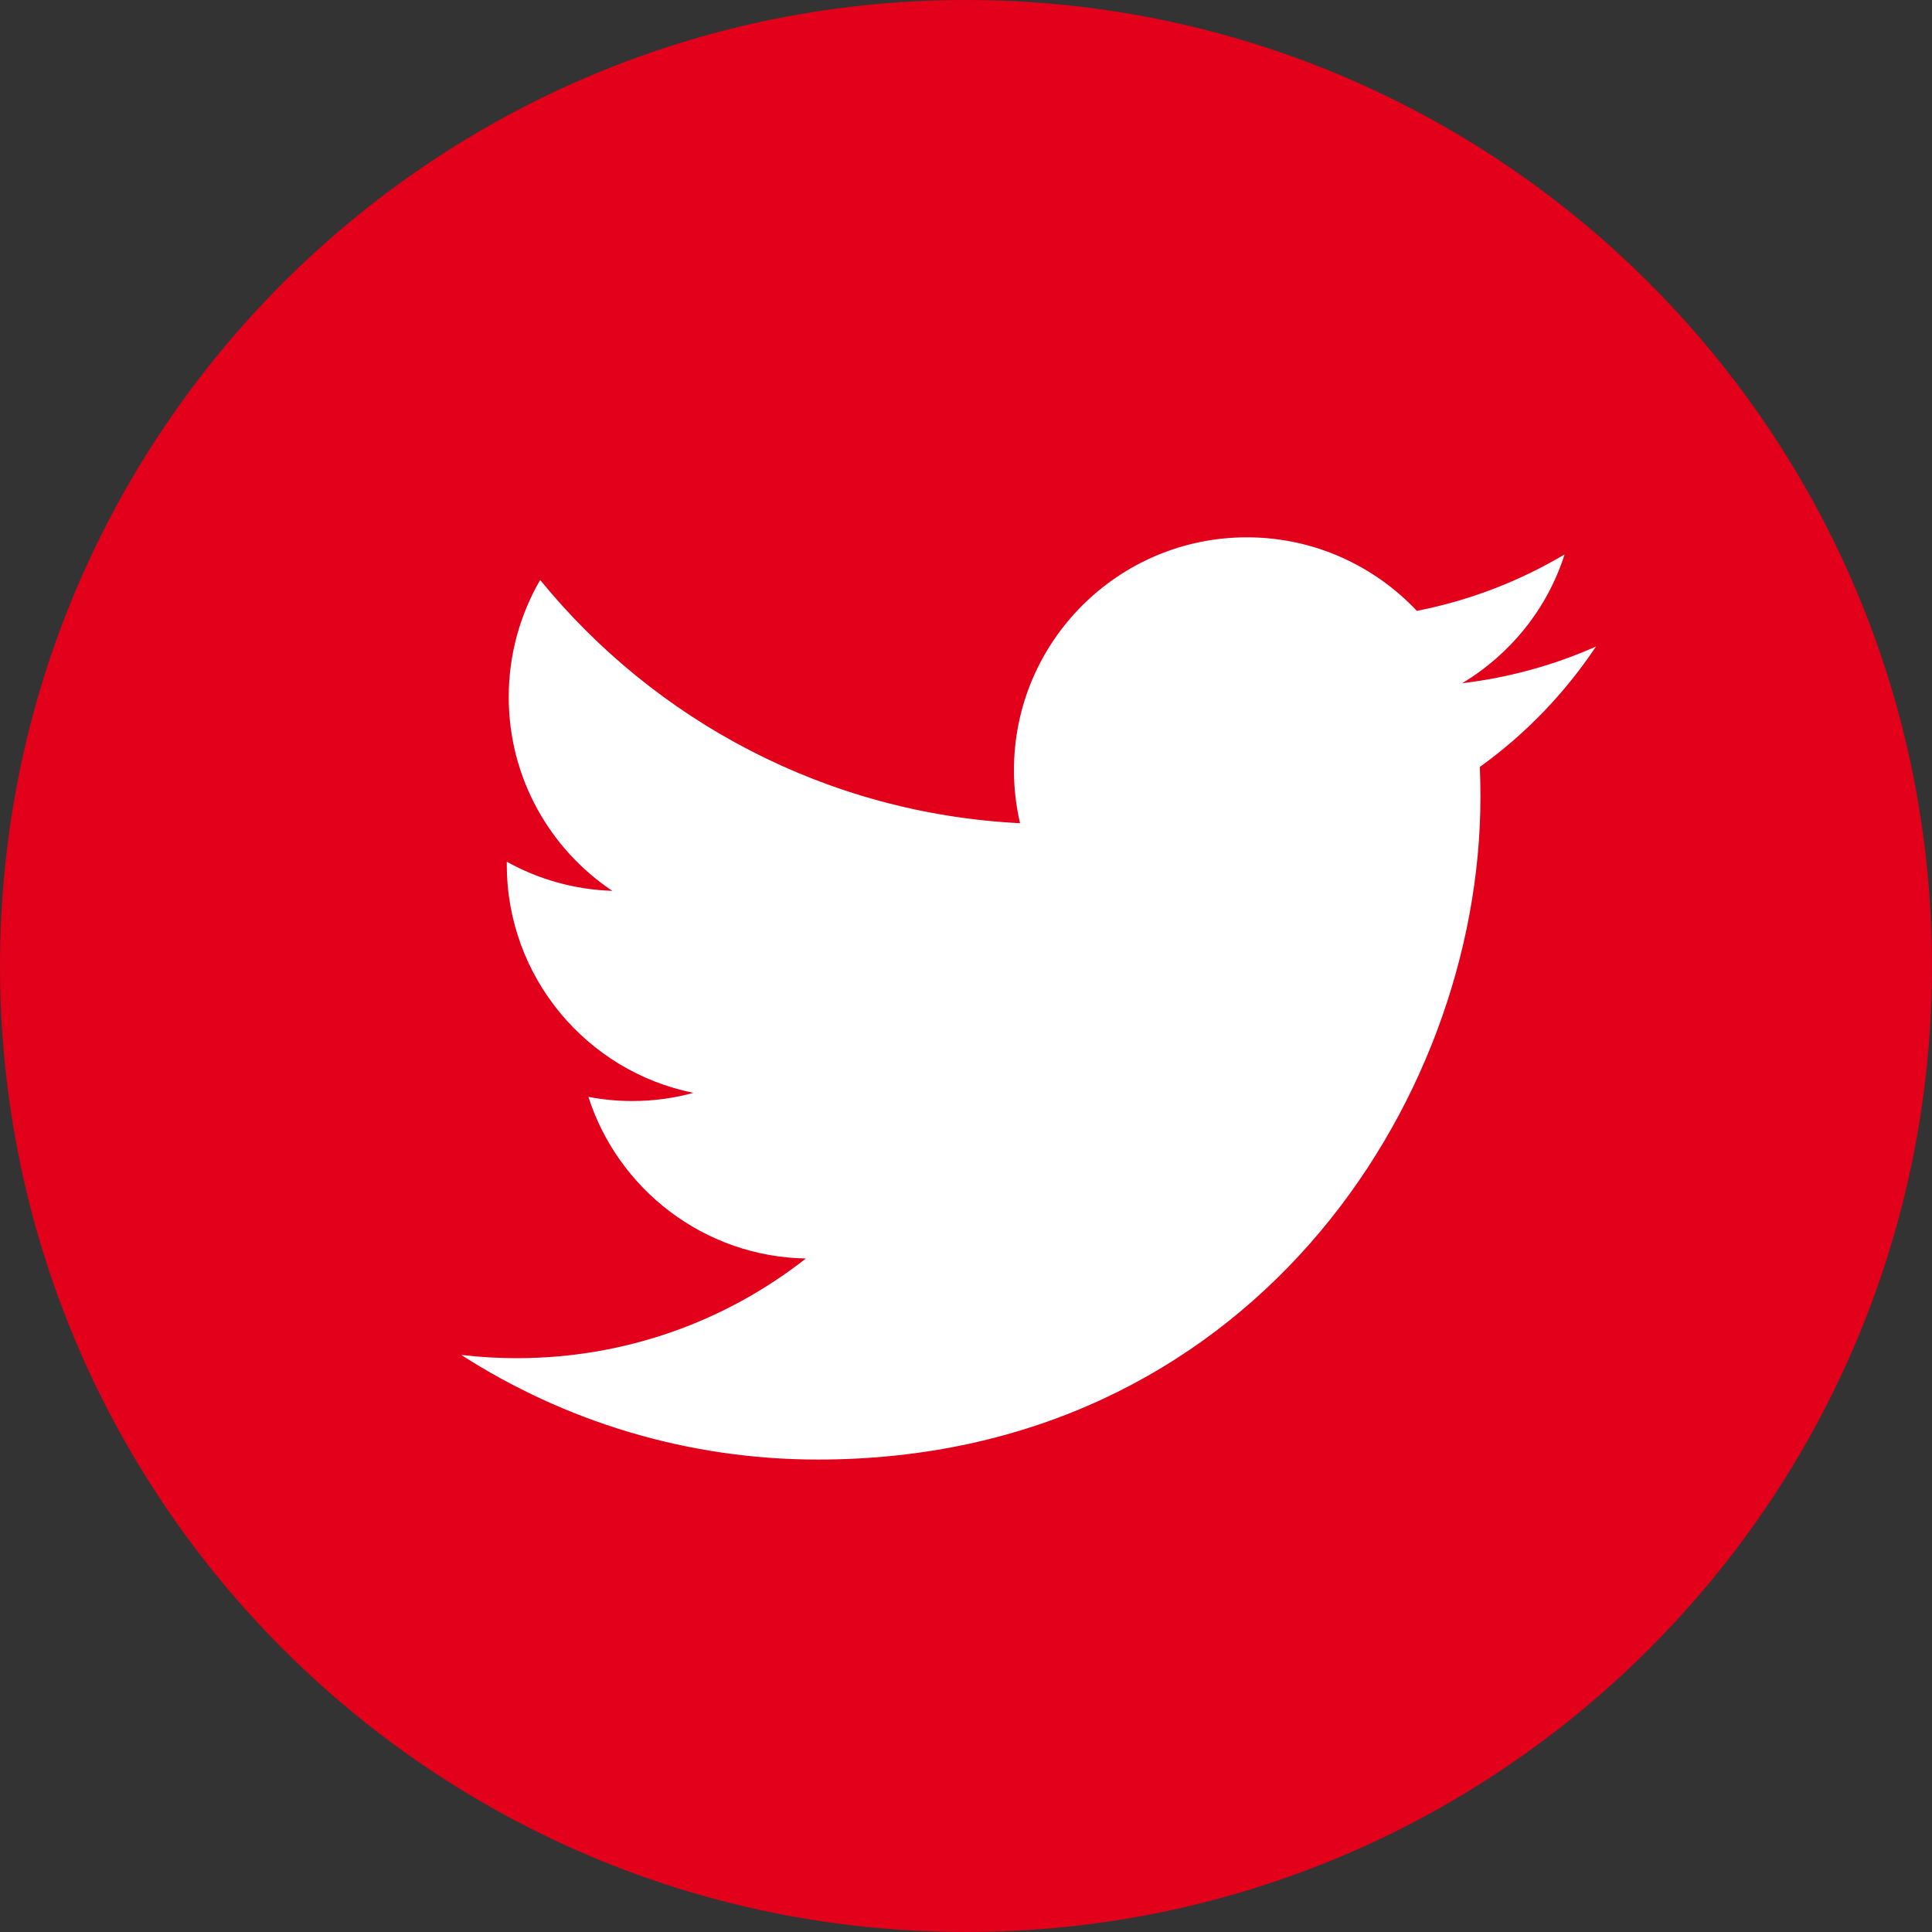 <?xml version="1.0" encoding="UTF-8"?>
<!-- Generator: Adobe Illustrator 16.0.0, SVG Export Plug-In . SVG Version: 6.00 Build 0)  -->
<!DOCTYPE svg PUBLIC "-//W3C//DTD SVG 1.1//EN" "http://www.w3.org/Graphics/SVG/1.1/DTD/svg11.dtd">
<svg version="1.1" id="Ebene_1" xmlns="http://www.w3.org/2000/svg" xmlns:xlink="http://www.w3.org/1999/xlink" x="0px" y="0px" width="67px" height="67px" viewBox="0 0 67 67" enable-background="new 0 0 67 67" xml:space="preserve">
<rect x="0" y="0" width="67" height="67" fill="#333333" stroke="none"/>
<g>
	<path fill="#FFFFFF" stroke="#FFFFFF" stroke-width="0.25" d="M19.147,42.68L8.319,43.898l1.587-17.019l3.887-0.437l-1.278,13.727   l6.945-0.782L19.147,42.68z"/>
	<path fill="#FFFFFF" d="M32.225,41.077l-11.771,1.326l0.263-2.812c1.026-0.914,1.983-1.81,2.88-2.688   c0.893-0.878,1.645-1.66,2.254-2.348c0.942-1.054,1.612-1.985,2.021-2.787c0.405-0.804,0.569-1.548,0.493-2.234   c-0.074-0.649-0.323-1.104-0.746-1.368c-0.425-0.266-0.98-0.36-1.663-0.284c-0.699,0.079-1.396,0.292-2.09,0.638   c-0.696,0.347-1.345,0.793-1.95,1.344l-0.324,0.037l0.329-3.78c0.473-0.279,1.194-0.595,2.171-0.941   c0.972-0.346,1.906-0.571,2.8-0.671c1.618-0.182,2.892,0.01,3.828,0.575c0.934,0.565,1.474,1.504,1.622,2.815   c0.153,1.354-0.035,2.588-0.563,3.699c-0.525,1.111-1.42,2.359-2.687,3.747c-0.623,0.68-1.224,1.295-1.794,1.842   c-0.578,0.548-1.078,1.011-1.504,1.391l6.738-0.759L32.225,41.077z"/>
	<path fill="#FFFFFF" stroke="#FFFFFF" stroke-width="0.25" d="M41.228,40.696c-2.13,0.238-3.856-0.132-5.188-1.114   c-1.329-0.979-2.112-2.499-2.344-4.554c-0.359-3.2,0.276-5.917,1.908-8.149c1.632-2.23,3.877-3.507,6.738-3.83   c1.081-0.123,2.095-0.131,3.038-0.03c0.949,0.1,1.948,0.381,3.009,0.841l-0.417,3.994l-0.434,0.048   c-0.9-0.756-1.729-1.261-2.483-1.512c-0.756-0.25-1.568-0.326-2.434-0.228c-0.882,0.099-1.652,0.388-2.321,0.864   c-0.668,0.48-1.212,1.085-1.64,1.818c-0.403,0.695-0.691,1.494-0.861,2.401c-0.169,0.909-0.202,1.843-0.091,2.803   c0.146,1.329,0.586,2.275,1.317,2.827c0.73,0.554,1.836,0.748,3.32,0.581c0.147-0.018,0.311-0.04,0.485-0.066   c0.173-0.026,0.333-0.056,0.479-0.088l0.314-3.324l-2.995,0.335l0.305-3.213l6.919-0.778l-0.787,8.401   c-0.855,0.443-1.772,0.853-2.755,1.227C43.328,40.327,42.303,40.575,41.228,40.696z"/>
	<path fill="#FFFFFF" stroke="#FFFFFF" stroke-width="0.25" d="M61.013,29.9c0.134,1.177,0.082,2.297-0.16,3.365   c-0.238,1.067-0.642,2.004-1.203,2.817c-0.583,0.842-1.297,1.52-2.138,2.031c-0.839,0.513-1.846,0.837-3.029,0.969   c-1.684,0.192-3.03-0.111-4.027-0.904c-1.001-0.788-1.591-1.976-1.77-3.554c-0.126-1.118-0.076-2.198,0.147-3.24   c0.22-1.043,0.617-1.985,1.188-2.826c0.553-0.824,1.271-1.506,2.15-2.046c0.882-0.541,1.901-0.875,3.057-1.006   c1.689-0.189,3.034,0.104,4.033,0.886C60.254,27.174,60.838,28.343,61.013,29.9z M56.764,34.538   c0.251-0.554,0.422-1.151,0.51-1.787c0.086-0.635,0.08-1.394-0.021-2.283c-0.084-0.765-0.302-1.338-0.651-1.717   c-0.35-0.38-0.852-0.533-1.509-0.458c-0.51,0.058-0.943,0.246-1.3,0.565c-0.355,0.317-0.651,0.747-0.89,1.287   c-0.222,0.5-0.374,1.107-0.454,1.817c-0.078,0.71-0.076,1.428,0.004,2.158c0.097,0.857,0.337,1.449,0.72,1.779   c0.386,0.332,0.877,0.461,1.476,0.395c0.436-0.05,0.841-0.229,1.213-0.539C56.233,35.446,56.535,35.04,56.764,34.538z"/>
</g>
<g>
	<path fill-rule="evenodd" clip-rule="evenodd" fill="#E2001A" d="M66.999,33.498C66.999,52,52,66.999,33.498,66.999   C14.999,66.999,0,52,0,33.498C0,14.997,14.999,0,33.498,0C52,0,66.999,14.997,66.999,33.498L66.999,33.498z"/>
	<path fill="#FFFFFF" d="M55.347,22.421c-1.447,0.643-3.004,1.076-4.641,1.273c1.668-1.001,2.954-2.583,3.552-4.467   c-1.56,0.927-3.286,1.597-5.123,1.958c-1.475-1.568-3.572-2.551-5.895-2.551c-4.459,0-8.077,3.618-8.077,8.074   c0,0.632,0.073,1.249,0.212,1.84c-6.71-0.336-12.661-3.552-16.643-8.435c-0.691,1.193-1.09,2.577-1.09,4.062   c0,2.796,1.423,5.268,3.592,6.719c-1.326-0.043-2.57-0.404-3.659-1.01c0,0.031,0,0.068,0,0.101c0,3.91,2.783,7.173,6.472,7.914   c-0.675,0.186-1.386,0.284-2.126,0.284c-0.514,0-1.022-0.05-1.516-0.145c1.028,3.206,4.009,5.542,7.542,5.606   c-2.764,2.169-6.243,3.457-10.029,3.457c-0.651,0-1.292-0.039-1.924-0.113c3.573,2.293,7.818,3.628,12.372,3.628   c14.855,0,22.974-12.306,22.974-22.972c0-0.354-0.006-0.701-0.021-1.047C52.898,25.462,54.266,24.043,55.347,22.421L55.347,22.421z   "/>
</g>
</svg>